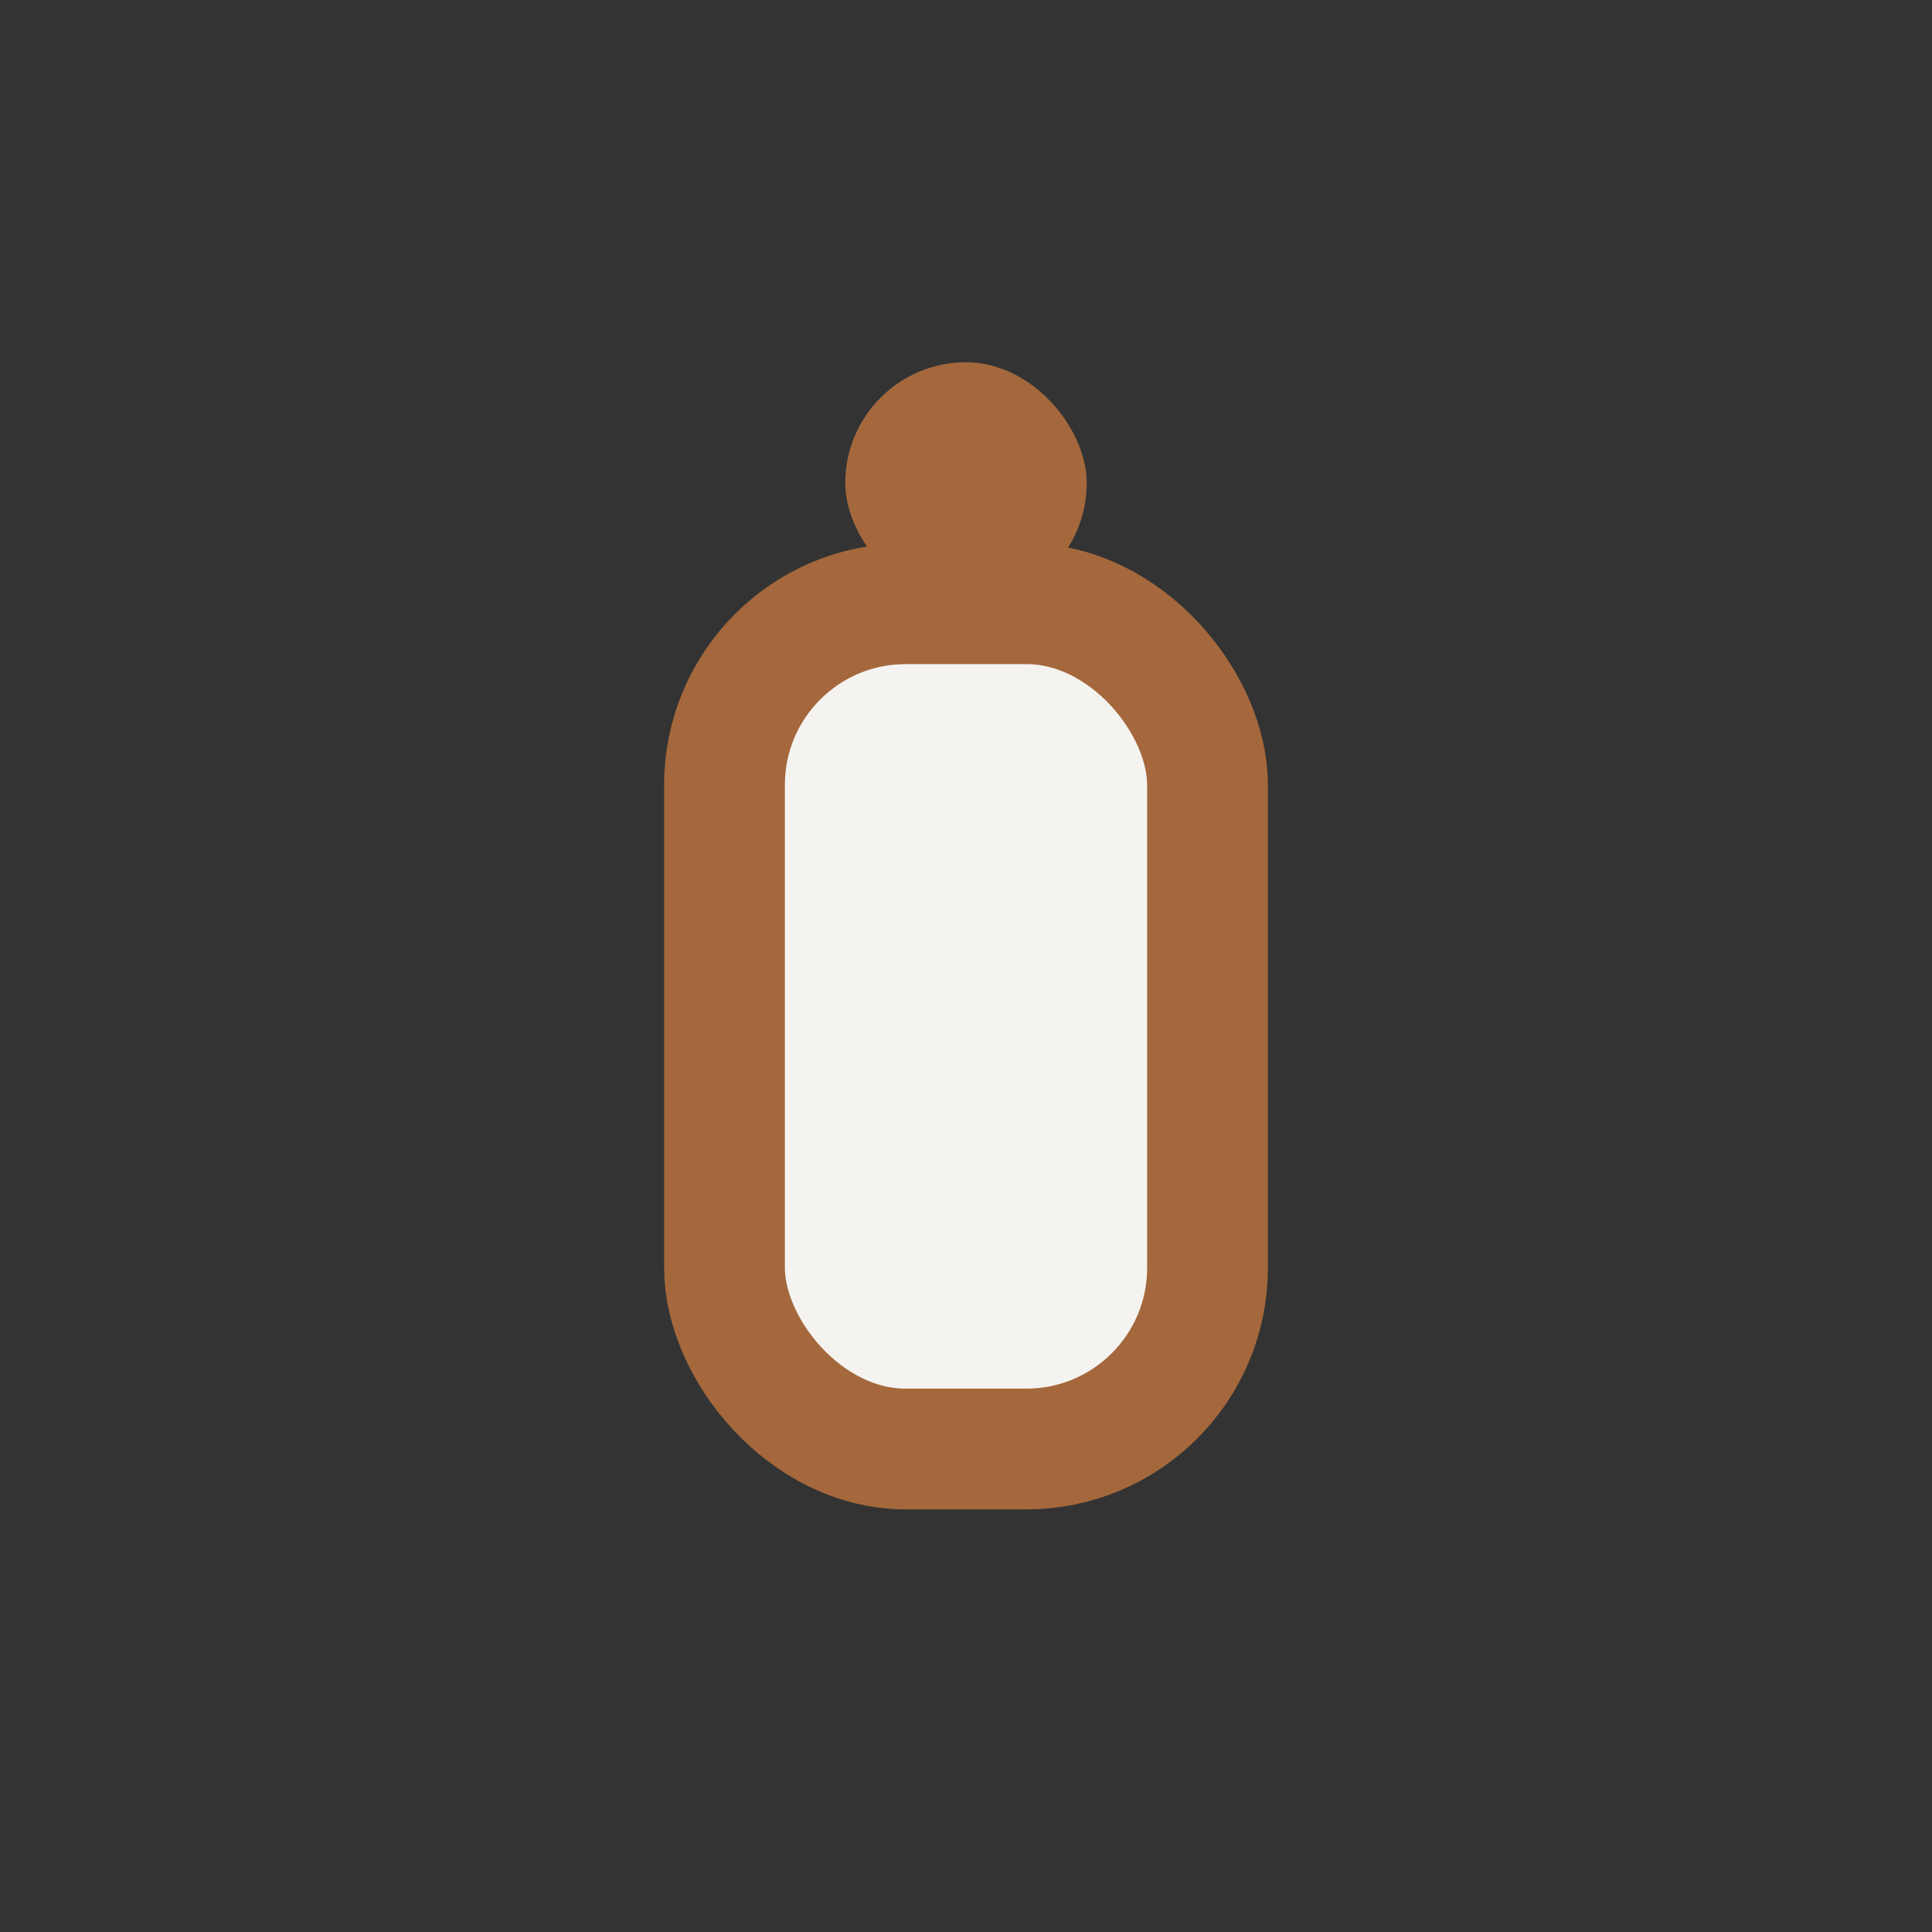 <?xml version="1.0" encoding="UTF-8"?>
<svg xmlns="http://www.w3.org/2000/svg" width="32" height="32" viewBox="0 0 32 32"><rect x="0" y="0" width="32" height="32" fill="#333333" stroke="none"/><rect x="12" y="10" width="8" height="14" rx="3" fill="#F4F3F0" stroke="#A4683C" stroke-width="2"/><rect x="14" y="6" width="4" height="4" rx="2" fill="#A4683C"/></svg>